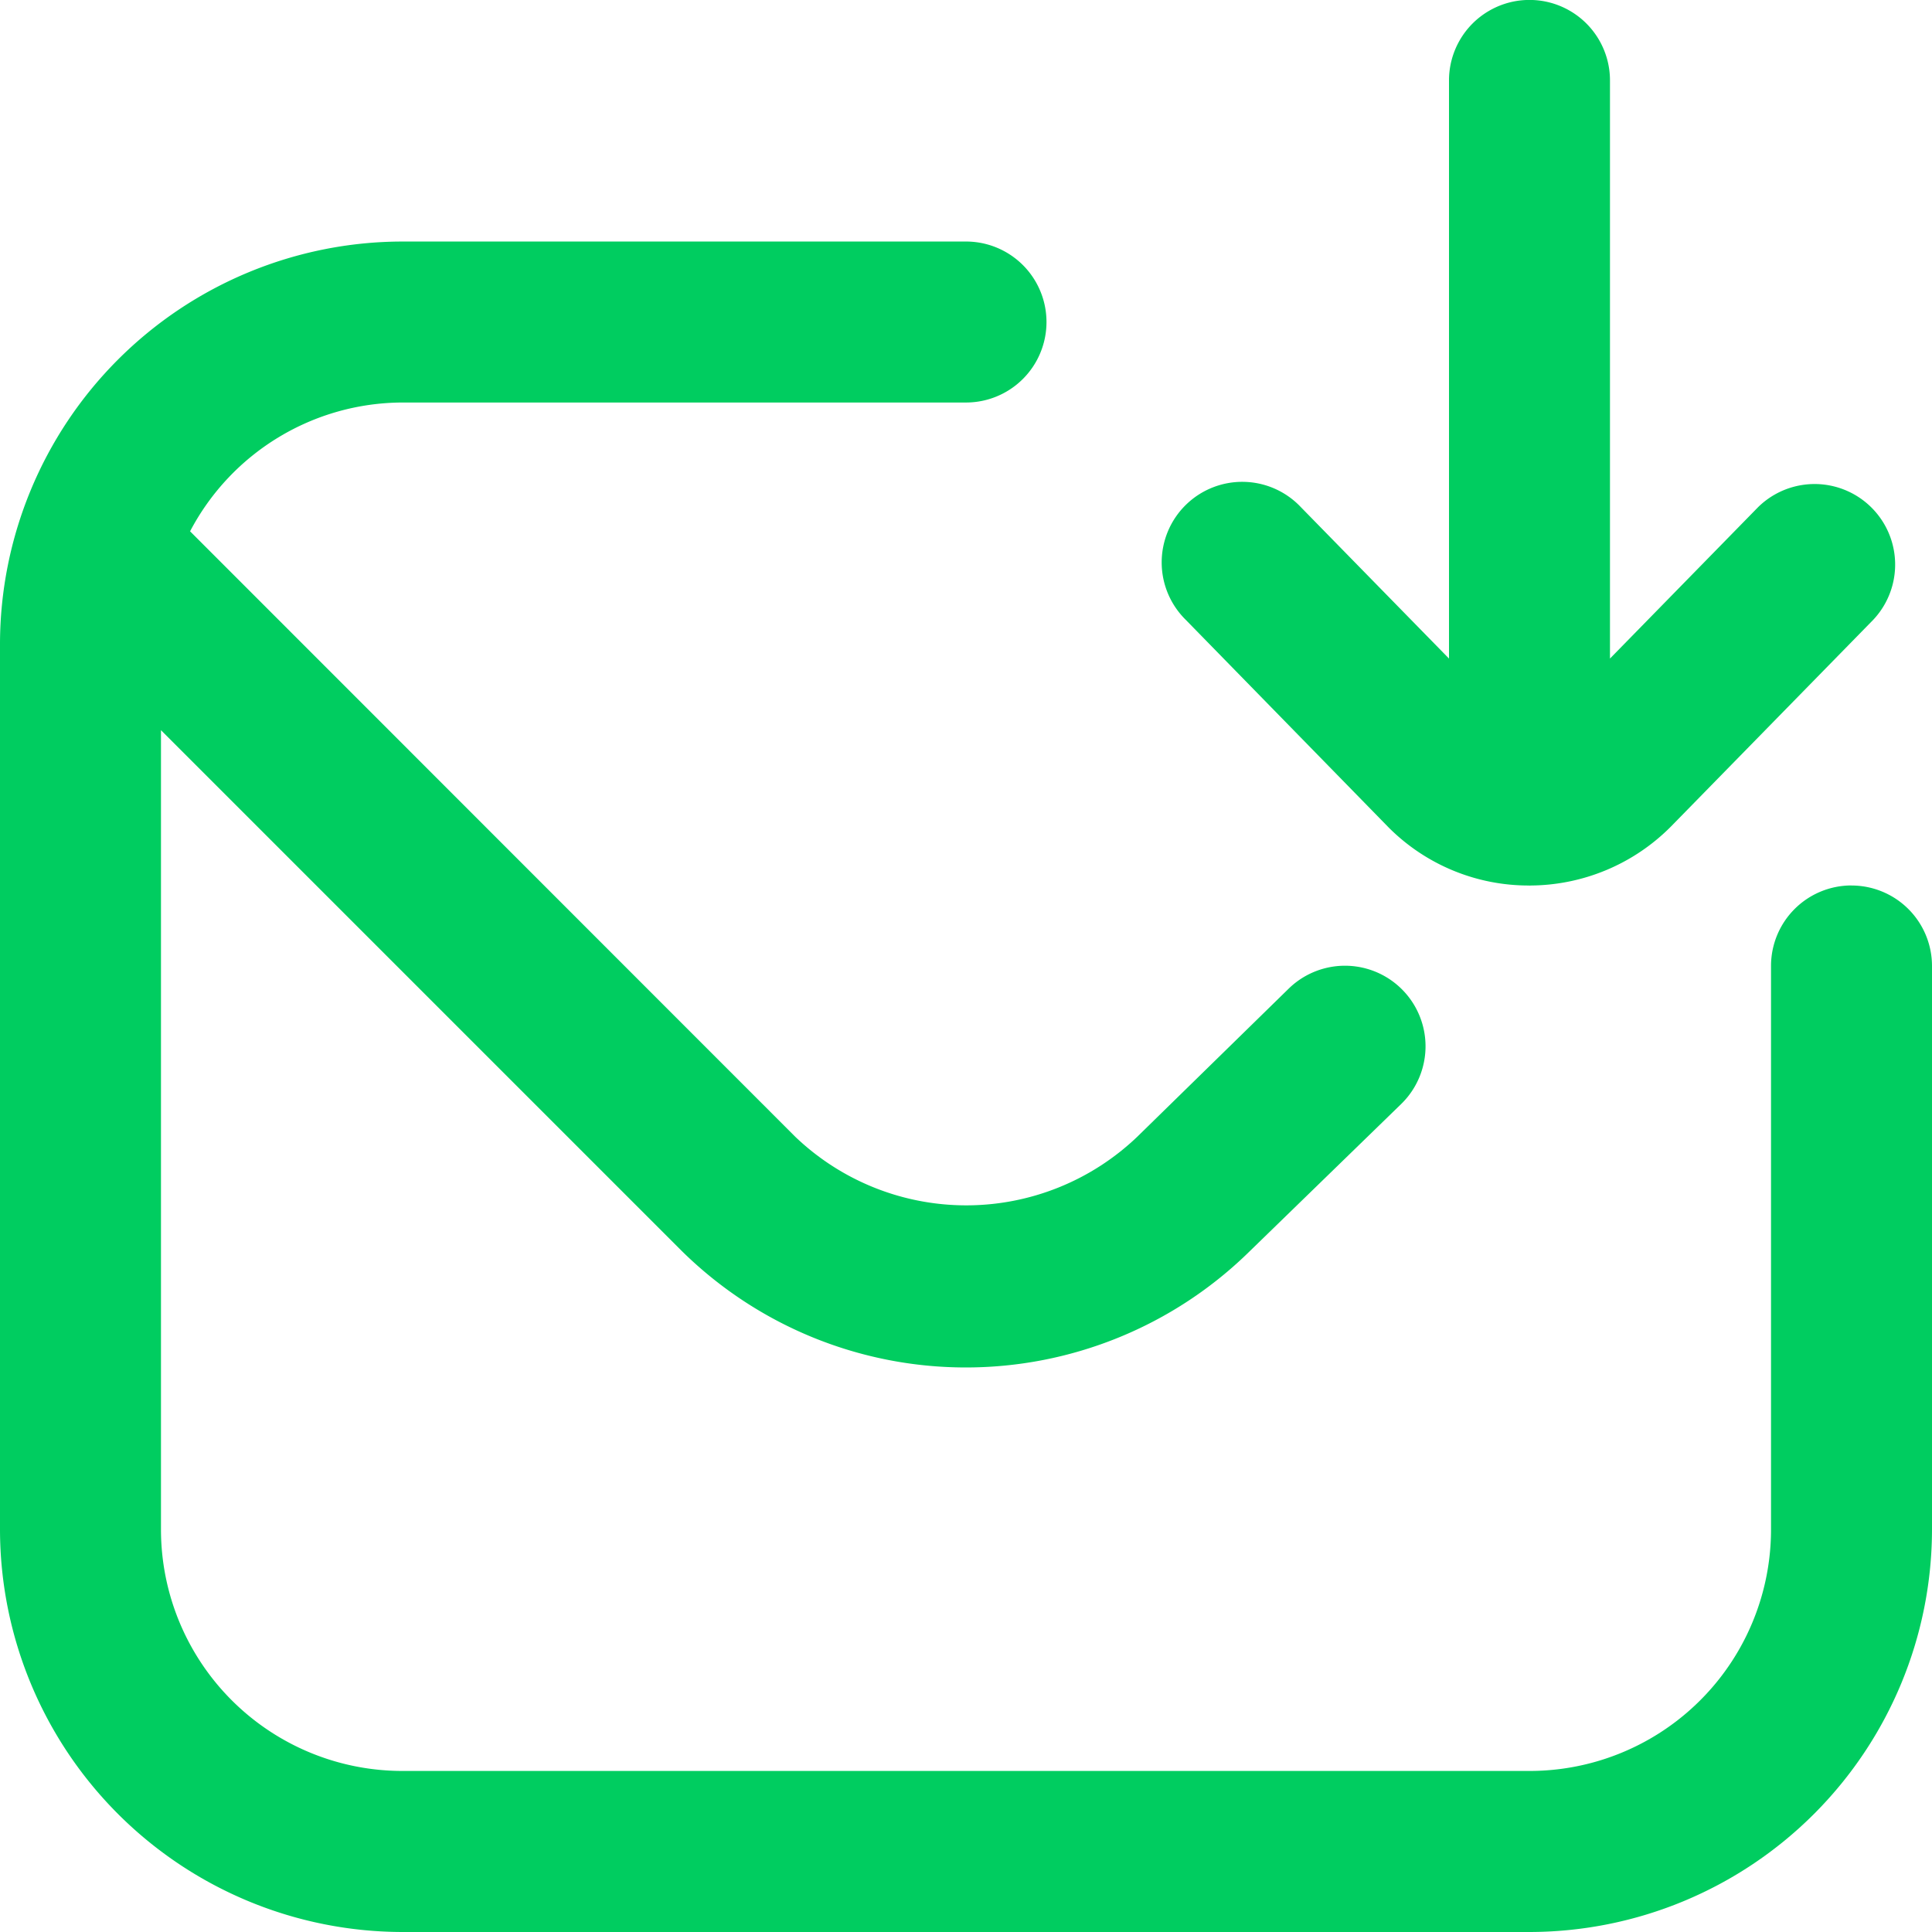 <svg xmlns="http://www.w3.org/2000/svg" width="30.076" height="30.076" viewBox="0 0 30.076 30.076"><path id="download-de-envelopes" d="M18.459,9.649a1.254,1.254,0,1,1,1.792-1.754l2.306,2.357v-9a1.253,1.253,0,0,1,2.506,0v9l2.306-2.357a1.254,1.254,0,0,1,1.792,1.754L26.009,12.87a3.105,3.105,0,0,1-2.184.915.05.05,0,0,1-.024,0,3.078,3.078,0,0,1-2.18-.9Zm10.364,4.135a1.253,1.253,0,0,0-1.253,1.253V23.81a3.759,3.759,0,0,1-3.759,3.759H6.266A3.759,3.759,0,0,1,2.506,23.81V11.367l8.1,8.1a6.3,6.3,0,0,0,8.847.013l2.358-2.292a1.253,1.253,0,1,0-1.747-1.8L17.7,17.7a3.852,3.852,0,0,1-5.316,0L2.959,8.271A3.747,3.747,0,0,1,6.266,6.266h8.772a1.253,1.253,0,1,0,0-2.506H6.266A6.273,6.273,0,0,0,0,10.025V23.81a6.273,6.273,0,0,0,6.266,6.266H23.81a6.273,6.273,0,0,0,6.266-6.266V15.038A1.253,1.253,0,0,0,28.823,13.785Z" fill="#00cd60"></path></svg>